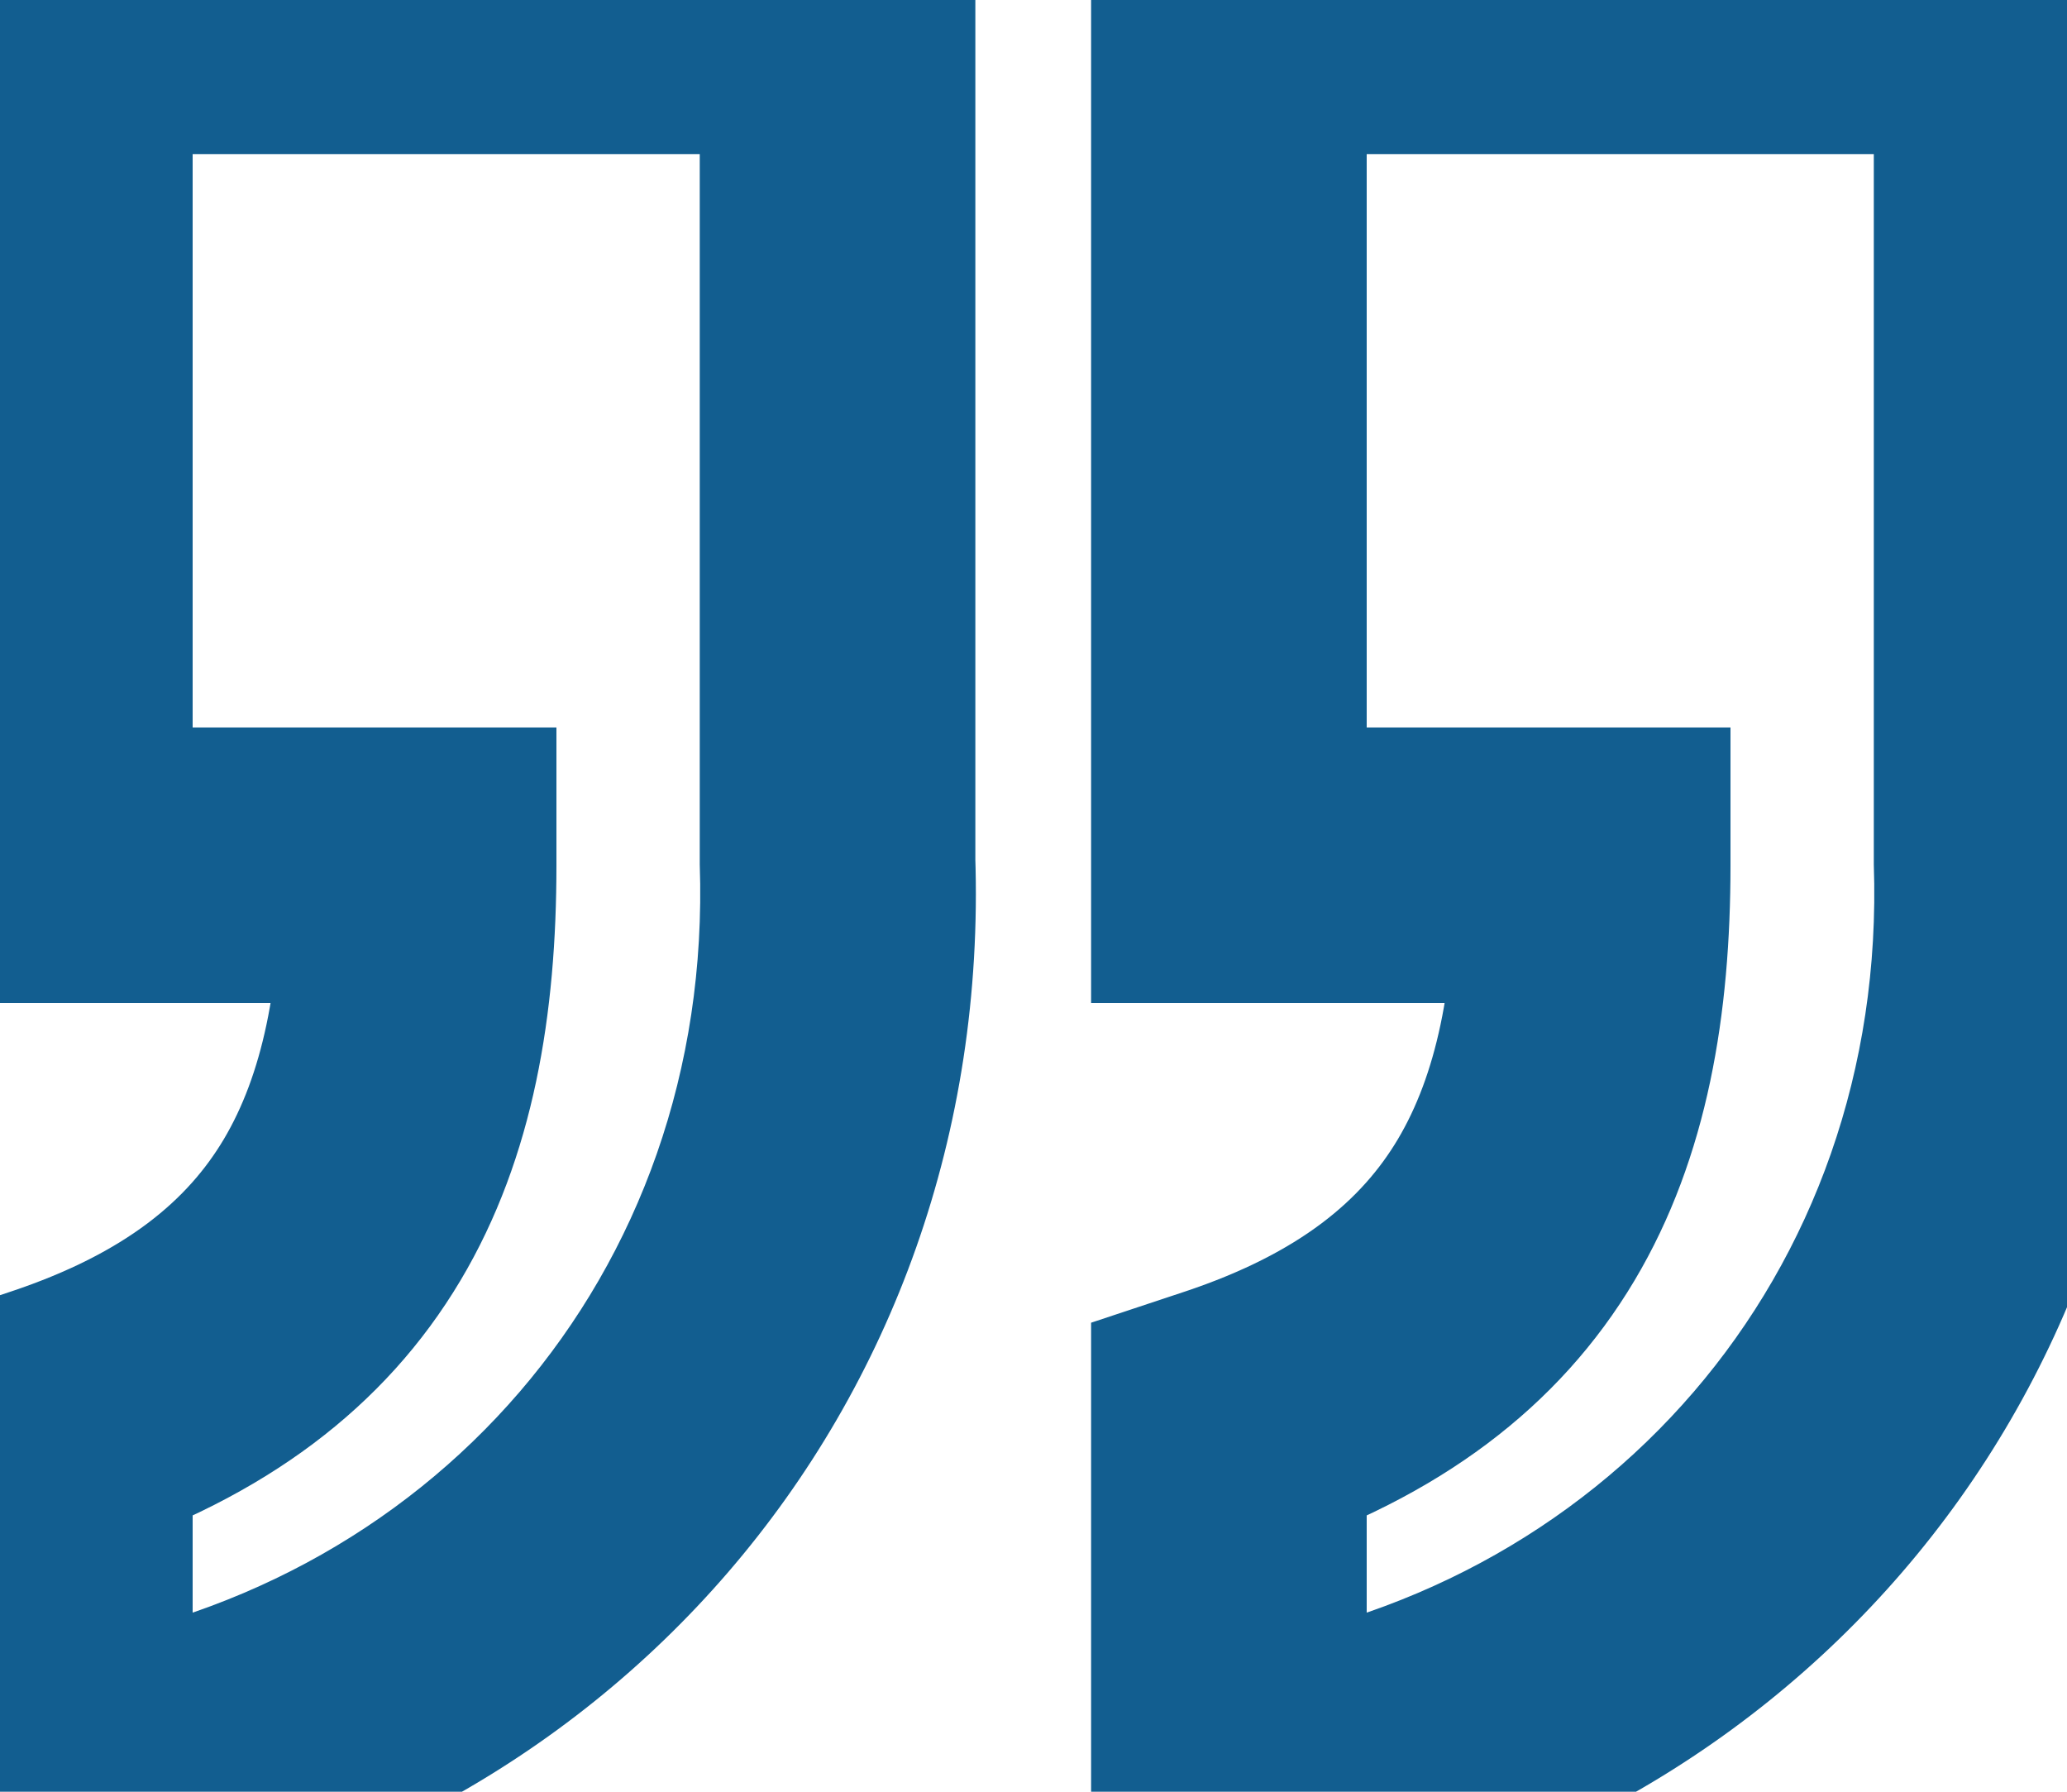 <svg width="15" height="13" viewBox="0 0 15 13" fill="none" xmlns="http://www.w3.org/2000/svg">
<path d="M8.918 0.118V-0.882H7.918V0.118H8.918ZM8.918 6.278H7.918V7.278H8.918V6.278ZM11.558 6.278H12.558V5.278H11.558V6.278ZM8.918 10.318L8.602 9.37L7.918 9.597L7.918 10.318H8.918ZM8.918 12.958H7.918V14.1L9.049 13.95L8.918 12.958ZM14.598 6.238H13.598V6.255L13.598 6.272L14.598 6.238ZM14.598 0.118H15.598L15.598 -0.882H14.598L14.598 0.118ZM0.398 0.118V-0.882H-0.602V0.118H0.398ZM0.398 6.278H-0.602V7.278H0.398V6.278ZM3.038 6.278H4.038V5.278H3.038V6.278ZM0.398 10.318L0.082 9.37L-0.602 9.597V10.318H0.398ZM0.398 12.958H-0.602V14.1L0.529 13.95L0.398 12.958ZM6.078 6.238H5.078V6.255L5.078 6.272L6.078 6.238ZM6.078 0.118H7.078V-0.882H6.078V0.118ZM7.918 0.118L7.918 6.278H9.918V0.118H7.918ZM8.918 7.278H11.558V5.278H8.918V7.278ZM10.558 6.278C10.558 7.171 10.418 7.805 10.144 8.266C9.885 8.701 9.442 9.089 8.602 9.37L9.234 11.267C10.434 10.867 11.311 10.216 11.862 9.29C12.397 8.391 12.558 7.345 12.558 6.278H10.558ZM7.918 10.318V12.958H9.918L9.918 10.318H7.918ZM9.049 13.95C12.864 13.444 15.735 10.253 15.597 6.204L13.598 6.272C13.7 9.263 11.611 11.592 8.786 11.967L9.049 13.95ZM15.598 6.238V0.118H13.598V6.238H15.598ZM14.598 -0.882H8.918L8.918 1.118H14.598L14.598 -0.882ZM-0.602 0.118V6.278H1.398L1.398 0.118H-0.602ZM0.398 7.278H3.038V5.278H0.398V7.278ZM2.038 6.278C2.038 7.171 1.898 7.805 1.624 8.266C1.365 8.701 0.922 9.089 0.082 9.37L0.714 11.267C1.914 10.867 2.791 10.216 3.342 9.29C3.877 8.391 4.038 7.345 4.038 6.278H2.038ZM-0.602 10.318V12.958H1.398V10.318H-0.602ZM0.529 13.95C4.344 13.444 7.215 10.253 7.077 6.204L5.078 6.272C5.18 9.263 3.091 11.592 0.266 11.967L0.529 13.95ZM7.078 6.238L7.078 0.118H5.078L5.078 6.238H7.078ZM6.078 -0.882H0.398V1.118H6.078L6.078 -0.882Z" fill="#125E90"/>
</svg>
